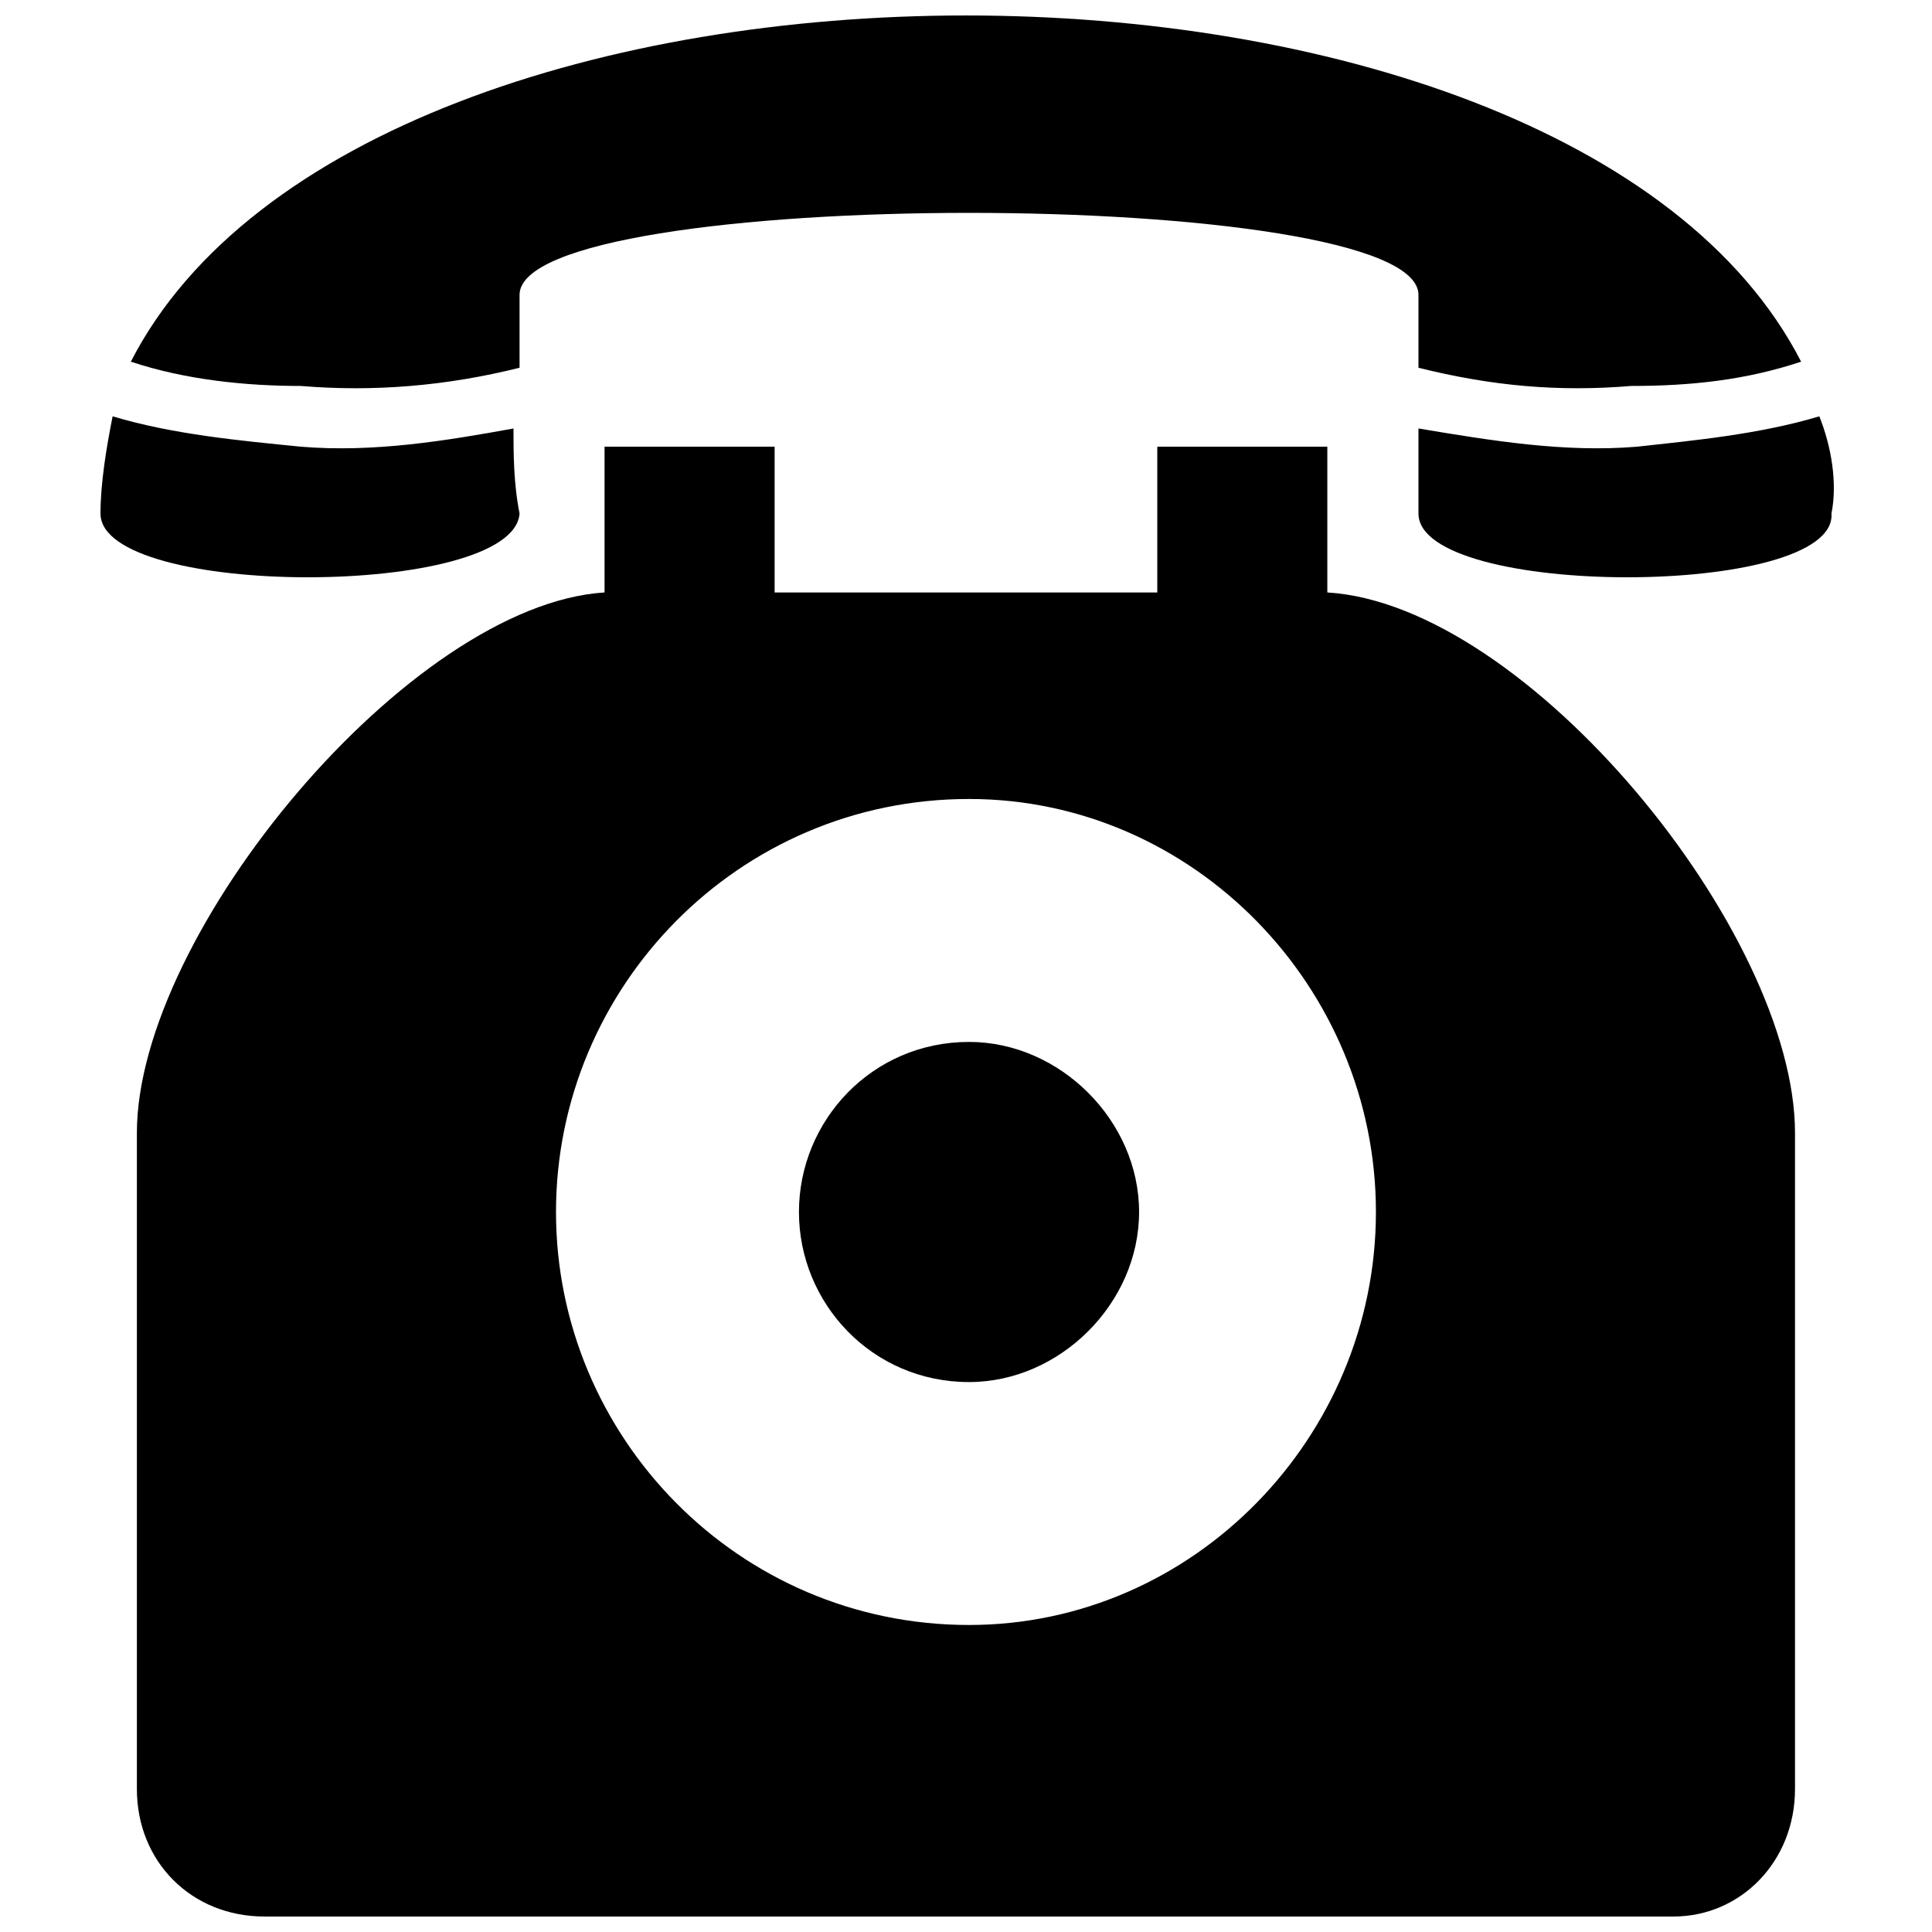 <?xml version="1.0" encoding="UTF-8"?>
<!-- The Best Svg Icon site in the world: iconSvg.co, Visit us! https://iconsvg.co -->
<svg width="800px" height="800px" version="1.1" viewBox="144 144 512 512" xmlns="http://www.w3.org/2000/svg">
 <defs>
  <clipPath id="a">
   <path d="m170 148.09h460v503.81h-460z"/>
  </clipPath>
 </defs>
 <g clip-path="url(#a)">
  <path d="m400.8 420.12c-25.754 0-45.07 20.926-45.07 45.07s19.316 45.07 45.07 45.07c24.145 0 45.07-20.926 45.07-45.07s-20.926-45.07-45.07-45.07zm-120.72-162.57c0 6.438 0 14.488 1.609 22.535-1.609 22.535-111.06 22.535-111.06 0 0-8.047 1.609-17.707 3.219-25.754 16.098 4.828 33.801 6.438 49.898 8.047 19.316 1.609 38.629-1.609 56.336-4.828zm1.609-35.41v19.316c-19.316 4.828-38.629 6.438-57.945 4.828-14.488 0-30.582-1.609-45.07-6.438 62.773-122.33 379.87-122.33 442.64 0-14.488 4.828-28.973 6.438-45.07 6.438-19.316 1.609-37.02 0-56.336-4.828v-19.316c0-28.973-238.22-28.973-238.22 0zm238.22 35.41v22.535c0 22.535 111.06 22.535 109.45 0 1.609-8.047 0-17.707-3.219-25.754-16.098 4.828-33.801 6.438-48.289 8.047-19.316 1.609-38.629-1.609-57.945-4.828zm-24.145 4.828h-45.07v38.629h-101.41v-38.629h-45.07v38.629c-51.508 3.219-123.94 90.137-123.94 143.25v173.84c0 19.316 14.488 33.801 33.801 33.801h373.43c17.707 0 32.191-14.488 32.191-33.801v-173.84c0-53.117-70.824-140.04-123.94-143.25v-38.629zm-94.969 93.359c-61.164 0-109.45 49.898-109.45 109.45s48.289 109.45 109.45 109.45c59.555 0 107.84-49.898 107.84-109.45s-48.289-109.45-107.84-109.45z" fill-rule="evenodd"/>
 </g>
</svg>